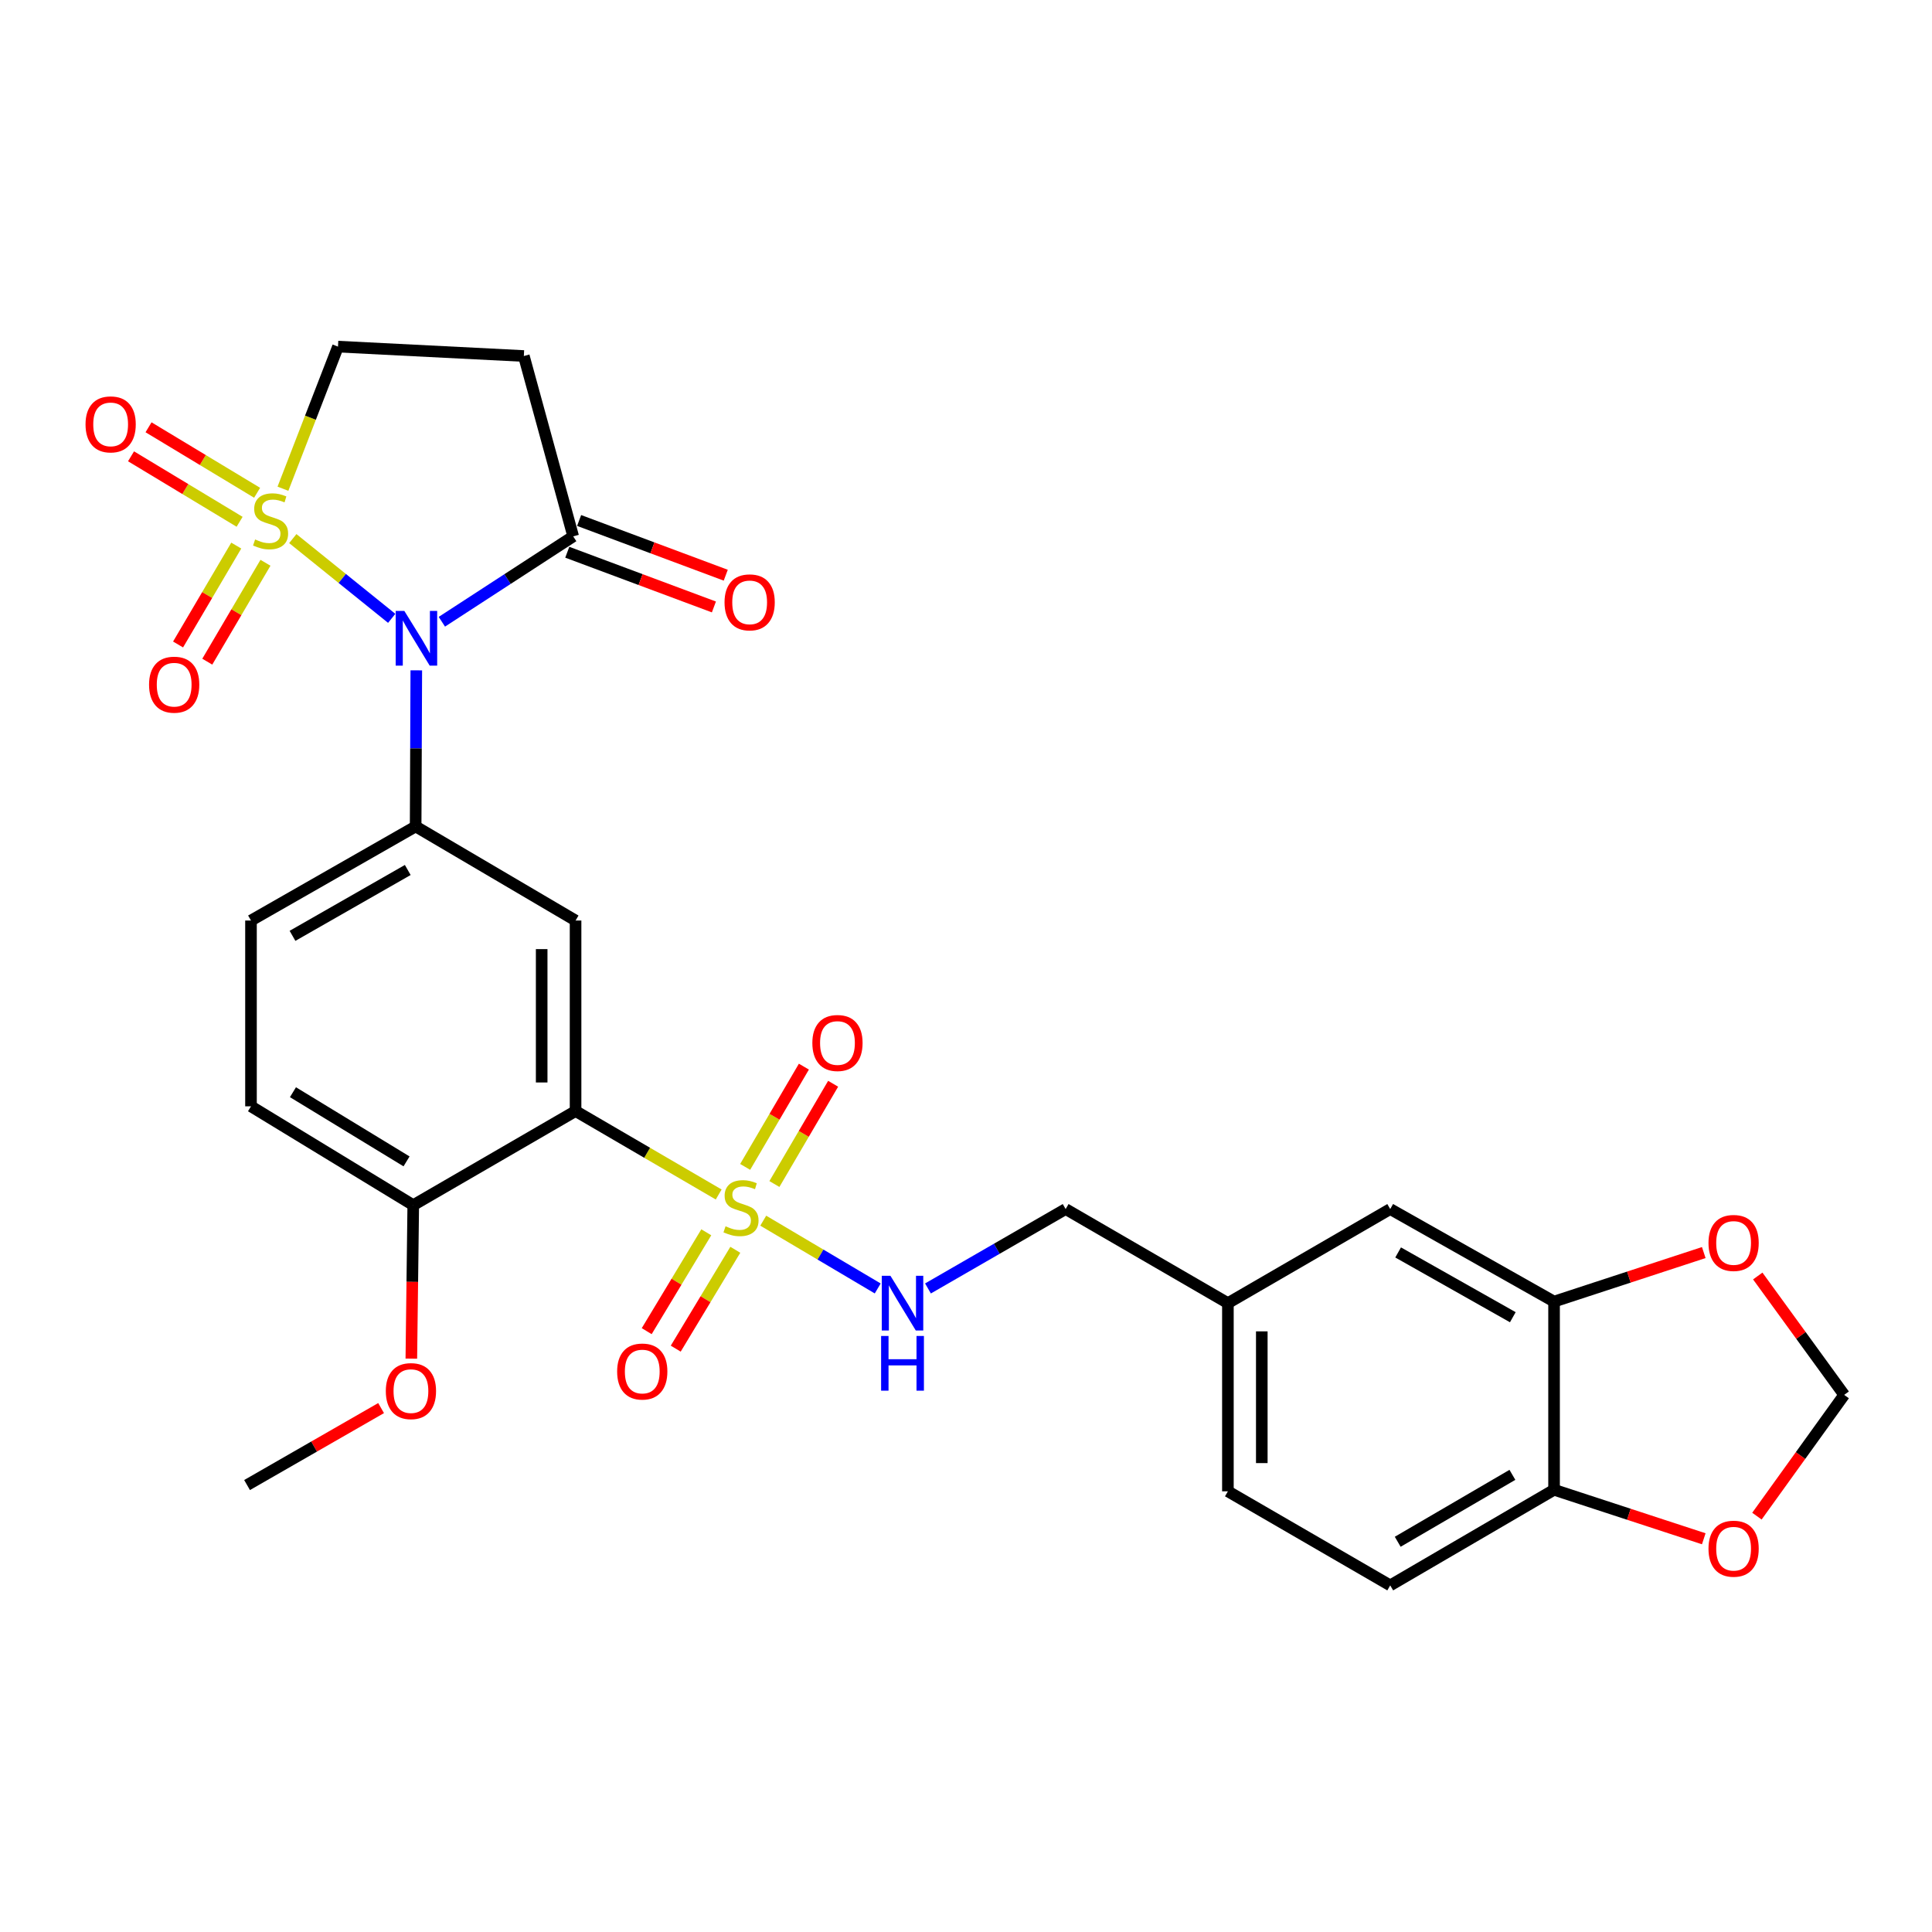 <?xml version='1.0' encoding='iso-8859-1'?>
<svg version='1.1' baseProfile='full'
              xmlns='http://www.w3.org/2000/svg'
                      xmlns:rdkit='http://www.rdkit.org/xml'
                      xmlns:xlink='http://www.w3.org/1999/xlink'
                  xml:space='preserve'
width='1000px' height='1000px' viewBox='0 0 1000 1000'>
<!-- END OF HEADER -->
<rect style='opacity:1.0;fill:#FFFFFF;stroke:none' width='1000' height='1000' x='0' y='0'> </rect>
<path class='bond-0' d='M 151.552,278.778 L 177.151,299.417' style='fill:none;fill-rule:evenodd;stroke:#CCCC00;stroke-width:6px;stroke-linecap:butt;stroke-linejoin:miter;stroke-opacity:1' />
<path class='bond-0' d='M 177.151,299.417 L 202.75,320.056' style='fill:none;fill-rule:evenodd;stroke:#0000FF;stroke-width:6px;stroke-linecap:butt;stroke-linejoin:miter;stroke-opacity:1' />
<path class='bond-8' d='M 146.453,252.967 L 160.699,216.187' style='fill:none;fill-rule:evenodd;stroke:#CCCC00;stroke-width:6px;stroke-linecap:butt;stroke-linejoin:miter;stroke-opacity:1' />
<path class='bond-8' d='M 160.699,216.187 L 174.946,179.407' style='fill:none;fill-rule:evenodd;stroke:#000000;stroke-width:6px;stroke-linecap:butt;stroke-linejoin:miter;stroke-opacity:1' />
<path class='bond-9' d='M 122.286,282.395 L 107.228,307.989' style='fill:none;fill-rule:evenodd;stroke:#CCCC00;stroke-width:6px;stroke-linecap:butt;stroke-linejoin:miter;stroke-opacity:1' />
<path class='bond-9' d='M 107.228,307.989 L 92.169,333.582' style='fill:none;fill-rule:evenodd;stroke:#FF0000;stroke-width:6px;stroke-linecap:butt;stroke-linejoin:miter;stroke-opacity:1' />
<path class='bond-9' d='M 137.405,291.29 L 122.346,316.884' style='fill:none;fill-rule:evenodd;stroke:#CCCC00;stroke-width:6px;stroke-linecap:butt;stroke-linejoin:miter;stroke-opacity:1' />
<path class='bond-9' d='M 122.346,316.884 L 107.288,342.478' style='fill:none;fill-rule:evenodd;stroke:#FF0000;stroke-width:6px;stroke-linecap:butt;stroke-linejoin:miter;stroke-opacity:1' />
<path class='bond-10' d='M 133.081,255.058 L 104.981,238.11' style='fill:none;fill-rule:evenodd;stroke:#CCCC00;stroke-width:6px;stroke-linecap:butt;stroke-linejoin:miter;stroke-opacity:1' />
<path class='bond-10' d='M 104.981,238.11 L 76.882,221.163' style='fill:none;fill-rule:evenodd;stroke:#FF0000;stroke-width:6px;stroke-linecap:butt;stroke-linejoin:miter;stroke-opacity:1' />
<path class='bond-10' d='M 124.021,270.079 L 95.922,253.131' style='fill:none;fill-rule:evenodd;stroke:#CCCC00;stroke-width:6px;stroke-linecap:butt;stroke-linejoin:miter;stroke-opacity:1' />
<path class='bond-10' d='M 95.922,253.131 L 67.822,236.184' style='fill:none;fill-rule:evenodd;stroke:#FF0000;stroke-width:6px;stroke-linecap:butt;stroke-linejoin:miter;stroke-opacity:1' />
<path class='bond-3' d='M 215.475,346.967 L 215.306,387.367' style='fill:none;fill-rule:evenodd;stroke:#0000FF;stroke-width:6px;stroke-linecap:butt;stroke-linejoin:miter;stroke-opacity:1' />
<path class='bond-3' d='M 215.306,387.367 L 215.136,427.767' style='fill:none;fill-rule:evenodd;stroke:#000000;stroke-width:6px;stroke-linecap:butt;stroke-linejoin:miter;stroke-opacity:1' />
<path class='bond-5' d='M 228.705,321.817 L 262.695,299.719' style='fill:none;fill-rule:evenodd;stroke:#0000FF;stroke-width:6px;stroke-linecap:butt;stroke-linejoin:miter;stroke-opacity:1' />
<path class='bond-5' d='M 262.695,299.719 L 296.685,277.621' style='fill:none;fill-rule:evenodd;stroke:#000000;stroke-width:6px;stroke-linecap:butt;stroke-linejoin:miter;stroke-opacity:1' />
<path class='bond-1' d='M 371.987,618.265 L 334.95,596.672' style='fill:none;fill-rule:evenodd;stroke:#CCCC00;stroke-width:6px;stroke-linecap:butt;stroke-linejoin:miter;stroke-opacity:1' />
<path class='bond-1' d='M 334.95,596.672 L 297.913,575.078' style='fill:none;fill-rule:evenodd;stroke:#000000;stroke-width:6px;stroke-linecap:butt;stroke-linejoin:miter;stroke-opacity:1' />
<path class='bond-6' d='M 395.054,631.818 L 424.68,649.36' style='fill:none;fill-rule:evenodd;stroke:#CCCC00;stroke-width:6px;stroke-linecap:butt;stroke-linejoin:miter;stroke-opacity:1' />
<path class='bond-6' d='M 424.68,649.36 L 454.307,666.901' style='fill:none;fill-rule:evenodd;stroke:#0000FF;stroke-width:6px;stroke-linecap:butt;stroke-linejoin:miter;stroke-opacity:1' />
<path class='bond-12' d='M 365.574,637.832 L 350.155,663.417' style='fill:none;fill-rule:evenodd;stroke:#CCCC00;stroke-width:6px;stroke-linecap:butt;stroke-linejoin:miter;stroke-opacity:1' />
<path class='bond-12' d='M 350.155,663.417 L 334.736,689.001' style='fill:none;fill-rule:evenodd;stroke:#FF0000;stroke-width:6px;stroke-linecap:butt;stroke-linejoin:miter;stroke-opacity:1' />
<path class='bond-12' d='M 380.598,646.887 L 365.179,672.471' style='fill:none;fill-rule:evenodd;stroke:#CCCC00;stroke-width:6px;stroke-linecap:butt;stroke-linejoin:miter;stroke-opacity:1' />
<path class='bond-12' d='M 365.179,672.471 L 349.76,698.056' style='fill:none;fill-rule:evenodd;stroke:#FF0000;stroke-width:6px;stroke-linecap:butt;stroke-linejoin:miter;stroke-opacity:1' />
<path class='bond-13' d='M 400.831,612.847 L 416.03,586.9' style='fill:none;fill-rule:evenodd;stroke:#CCCC00;stroke-width:6px;stroke-linecap:butt;stroke-linejoin:miter;stroke-opacity:1' />
<path class='bond-13' d='M 416.03,586.9 L 431.228,560.953' style='fill:none;fill-rule:evenodd;stroke:#FF0000;stroke-width:6px;stroke-linecap:butt;stroke-linejoin:miter;stroke-opacity:1' />
<path class='bond-13' d='M 385.695,603.981 L 400.893,578.034' style='fill:none;fill-rule:evenodd;stroke:#CCCC00;stroke-width:6px;stroke-linecap:butt;stroke-linejoin:miter;stroke-opacity:1' />
<path class='bond-13' d='M 400.893,578.034 L 416.092,552.087' style='fill:none;fill-rule:evenodd;stroke:#FF0000;stroke-width:6px;stroke-linecap:butt;stroke-linejoin:miter;stroke-opacity:1' />
<path class='bond-2' d='M 297.913,575.078 L 297.913,476.465' style='fill:none;fill-rule:evenodd;stroke:#000000;stroke-width:6px;stroke-linecap:butt;stroke-linejoin:miter;stroke-opacity:1' />
<path class='bond-2' d='M 280.371,560.286 L 280.371,491.257' style='fill:none;fill-rule:evenodd;stroke:#000000;stroke-width:6px;stroke-linecap:butt;stroke-linejoin:miter;stroke-opacity:1' />
<path class='bond-30' d='M 297.913,575.078 L 213.898,623.786' style='fill:none;fill-rule:evenodd;stroke:#000000;stroke-width:6px;stroke-linecap:butt;stroke-linejoin:miter;stroke-opacity:1' />
<path class='bond-4' d='M 215.136,427.767 L 297.913,476.465' style='fill:none;fill-rule:evenodd;stroke:#000000;stroke-width:6px;stroke-linecap:butt;stroke-linejoin:miter;stroke-opacity:1' />
<path class='bond-18' d='M 215.136,427.767 L 129.913,476.465' style='fill:none;fill-rule:evenodd;stroke:#000000;stroke-width:6px;stroke-linecap:butt;stroke-linejoin:miter;stroke-opacity:1' />
<path class='bond-18' d='M 211.055,450.303 L 151.399,484.391' style='fill:none;fill-rule:evenodd;stroke:#000000;stroke-width:6px;stroke-linecap:butt;stroke-linejoin:miter;stroke-opacity:1' />
<path class='bond-20' d='M 293.619,285.838 L 331.567,299.998' style='fill:none;fill-rule:evenodd;stroke:#000000;stroke-width:6px;stroke-linecap:butt;stroke-linejoin:miter;stroke-opacity:1' />
<path class='bond-20' d='M 331.567,299.998 L 369.515,314.157' style='fill:none;fill-rule:evenodd;stroke:#FF0000;stroke-width:6px;stroke-linecap:butt;stroke-linejoin:miter;stroke-opacity:1' />
<path class='bond-20' d='M 299.751,269.403 L 337.699,283.563' style='fill:none;fill-rule:evenodd;stroke:#000000;stroke-width:6px;stroke-linecap:butt;stroke-linejoin:miter;stroke-opacity:1' />
<path class='bond-20' d='M 337.699,283.563 L 375.648,297.723' style='fill:none;fill-rule:evenodd;stroke:#FF0000;stroke-width:6px;stroke-linecap:butt;stroke-linejoin:miter;stroke-opacity:1' />
<path class='bond-29' d='M 296.685,277.621 L 271.142,184.27' style='fill:none;fill-rule:evenodd;stroke:#000000;stroke-width:6px;stroke-linecap:butt;stroke-linejoin:miter;stroke-opacity:1' />
<path class='bond-24' d='M 480.318,666.901 L 515.946,646.352' style='fill:none;fill-rule:evenodd;stroke:#0000FF;stroke-width:6px;stroke-linecap:butt;stroke-linejoin:miter;stroke-opacity:1' />
<path class='bond-24' d='M 515.946,646.352 L 551.575,625.803' style='fill:none;fill-rule:evenodd;stroke:#000000;stroke-width:6px;stroke-linecap:butt;stroke-linejoin:miter;stroke-opacity:1' />
<path class='bond-7' d='M 271.142,184.27 L 174.946,179.407' style='fill:none;fill-rule:evenodd;stroke:#000000;stroke-width:6px;stroke-linecap:butt;stroke-linejoin:miter;stroke-opacity:1' />
<path class='bond-11' d='M 804.379,673.701 L 719.575,625.803' style='fill:none;fill-rule:evenodd;stroke:#000000;stroke-width:6px;stroke-linecap:butt;stroke-linejoin:miter;stroke-opacity:1' />
<path class='bond-11' d='M 783.032,681.79 L 723.669,648.261' style='fill:none;fill-rule:evenodd;stroke:#000000;stroke-width:6px;stroke-linecap:butt;stroke-linejoin:miter;stroke-opacity:1' />
<path class='bond-16' d='M 804.379,673.701 L 843.123,661.013' style='fill:none;fill-rule:evenodd;stroke:#000000;stroke-width:6px;stroke-linecap:butt;stroke-linejoin:miter;stroke-opacity:1' />
<path class='bond-16' d='M 843.123,661.013 L 881.866,648.325' style='fill:none;fill-rule:evenodd;stroke:#FF0000;stroke-width:6px;stroke-linecap:butt;stroke-linejoin:miter;stroke-opacity:1' />
<path class='bond-31' d='M 804.379,673.701 L 804.379,771.106' style='fill:none;fill-rule:evenodd;stroke:#000000;stroke-width:6px;stroke-linecap:butt;stroke-linejoin:miter;stroke-opacity:1' />
<path class='bond-14' d='M 213.898,623.786 L 129.913,572.632' style='fill:none;fill-rule:evenodd;stroke:#000000;stroke-width:6px;stroke-linecap:butt;stroke-linejoin:miter;stroke-opacity:1' />
<path class='bond-14' d='M 210.425,601.131 L 151.635,565.324' style='fill:none;fill-rule:evenodd;stroke:#000000;stroke-width:6px;stroke-linecap:butt;stroke-linejoin:miter;stroke-opacity:1' />
<path class='bond-27' d='M 213.898,623.786 L 213.403,663.507' style='fill:none;fill-rule:evenodd;stroke:#000000;stroke-width:6px;stroke-linecap:butt;stroke-linejoin:miter;stroke-opacity:1' />
<path class='bond-27' d='M 213.403,663.507 L 212.908,703.228' style='fill:none;fill-rule:evenodd;stroke:#FF0000;stroke-width:6px;stroke-linecap:butt;stroke-linejoin:miter;stroke-opacity:1' />
<path class='bond-15' d='M 804.379,771.106 L 719.575,820.593' style='fill:none;fill-rule:evenodd;stroke:#000000;stroke-width:6px;stroke-linecap:butt;stroke-linejoin:miter;stroke-opacity:1' />
<path class='bond-15' d='M 782.817,763.378 L 723.455,798.019' style='fill:none;fill-rule:evenodd;stroke:#000000;stroke-width:6px;stroke-linecap:butt;stroke-linejoin:miter;stroke-opacity:1' />
<path class='bond-17' d='M 804.379,771.106 L 843.123,783.786' style='fill:none;fill-rule:evenodd;stroke:#000000;stroke-width:6px;stroke-linecap:butt;stroke-linejoin:miter;stroke-opacity:1' />
<path class='bond-17' d='M 843.123,783.786 L 881.866,796.467' style='fill:none;fill-rule:evenodd;stroke:#FF0000;stroke-width:6px;stroke-linecap:butt;stroke-linejoin:miter;stroke-opacity:1' />
<path class='bond-19' d='M 909.811,660.46 L 932.178,691.225' style='fill:none;fill-rule:evenodd;stroke:#FF0000;stroke-width:6px;stroke-linecap:butt;stroke-linejoin:miter;stroke-opacity:1' />
<path class='bond-19' d='M 932.178,691.225 L 954.545,721.99' style='fill:none;fill-rule:evenodd;stroke:#000000;stroke-width:6px;stroke-linecap:butt;stroke-linejoin:miter;stroke-opacity:1' />
<path class='bond-32' d='M 909.379,784.752 L 931.962,753.371' style='fill:none;fill-rule:evenodd;stroke:#FF0000;stroke-width:6px;stroke-linecap:butt;stroke-linejoin:miter;stroke-opacity:1' />
<path class='bond-32' d='M 931.962,753.371 L 954.545,721.99' style='fill:none;fill-rule:evenodd;stroke:#000000;stroke-width:6px;stroke-linecap:butt;stroke-linejoin:miter;stroke-opacity:1' />
<path class='bond-22' d='M 129.913,476.465 L 129.913,572.632' style='fill:none;fill-rule:evenodd;stroke:#000000;stroke-width:6px;stroke-linecap:butt;stroke-linejoin:miter;stroke-opacity:1' />
<path class='bond-21' d='M 719.575,625.803 L 635.56,674.5' style='fill:none;fill-rule:evenodd;stroke:#000000;stroke-width:6px;stroke-linecap:butt;stroke-linejoin:miter;stroke-opacity:1' />
<path class='bond-23' d='M 719.575,820.593 L 635.56,771.905' style='fill:none;fill-rule:evenodd;stroke:#000000;stroke-width:6px;stroke-linecap:butt;stroke-linejoin:miter;stroke-opacity:1' />
<path class='bond-25' d='M 551.575,625.803 L 635.56,674.5' style='fill:none;fill-rule:evenodd;stroke:#000000;stroke-width:6px;stroke-linecap:butt;stroke-linejoin:miter;stroke-opacity:1' />
<path class='bond-26' d='M 635.56,674.5 L 635.56,771.905' style='fill:none;fill-rule:evenodd;stroke:#000000;stroke-width:6px;stroke-linecap:butt;stroke-linejoin:miter;stroke-opacity:1' />
<path class='bond-26' d='M 653.102,689.111 L 653.102,757.295' style='fill:none;fill-rule:evenodd;stroke:#000000;stroke-width:6px;stroke-linecap:butt;stroke-linejoin:miter;stroke-opacity:1' />
<path class='bond-28' d='M 197.254,728.822 L 162.565,748.741' style='fill:none;fill-rule:evenodd;stroke:#FF0000;stroke-width:6px;stroke-linecap:butt;stroke-linejoin:miter;stroke-opacity:1' />
<path class='bond-28' d='M 162.565,748.741 L 127.876,768.66' style='fill:none;fill-rule:evenodd;stroke:#000000;stroke-width:6px;stroke-linecap:butt;stroke-linejoin:miter;stroke-opacity:1' />
<path  class='atom-0' d='M 132.048 279.223
Q 132.368 279.343, 133.688 279.903
Q 135.008 280.463, 136.448 280.823
Q 137.928 281.143, 139.368 281.143
Q 142.048 281.143, 143.608 279.863
Q 145.168 278.543, 145.168 276.263
Q 145.168 274.703, 144.368 273.743
Q 143.608 272.783, 142.408 272.263
Q 141.208 271.743, 139.208 271.143
Q 136.688 270.383, 135.168 269.663
Q 133.688 268.943, 132.608 267.423
Q 131.568 265.903, 131.568 263.343
Q 131.568 259.783, 133.968 257.583
Q 136.408 255.383, 141.208 255.383
Q 144.488 255.383, 148.208 256.943
L 147.288 260.023
Q 143.888 258.623, 141.328 258.623
Q 138.568 258.623, 137.048 259.783
Q 135.528 260.903, 135.568 262.863
Q 135.568 264.383, 136.328 265.303
Q 137.128 266.223, 138.248 266.743
Q 139.408 267.263, 141.328 267.863
Q 143.888 268.663, 145.408 269.463
Q 146.928 270.263, 148.008 271.903
Q 149.128 273.503, 149.128 276.263
Q 149.128 280.183, 146.488 282.303
Q 143.888 284.383, 139.528 284.383
Q 137.008 284.383, 135.088 283.823
Q 133.208 283.303, 130.968 282.383
L 132.048 279.223
' fill='#CCCC00'/>
<path  class='atom-1' d='M 209.285 316.212
L 218.565 331.212
Q 219.485 332.692, 220.965 335.372
Q 222.445 338.052, 222.525 338.212
L 222.525 316.212
L 226.285 316.212
L 226.285 344.532
L 222.405 344.532
L 212.445 328.132
Q 211.285 326.212, 210.045 324.012
Q 208.845 321.812, 208.485 321.132
L 208.485 344.532
L 204.805 344.532
L 204.805 316.212
L 209.285 316.212
' fill='#0000FF'/>
<path  class='atom-2' d='M 375.545 634.724
Q 375.865 634.844, 377.185 635.404
Q 378.505 635.964, 379.945 636.324
Q 381.425 636.644, 382.865 636.644
Q 385.545 636.644, 387.105 635.364
Q 388.665 634.044, 388.665 631.764
Q 388.665 630.204, 387.865 629.244
Q 387.105 628.284, 385.905 627.764
Q 384.705 627.244, 382.705 626.644
Q 380.185 625.884, 378.665 625.164
Q 377.185 624.444, 376.105 622.924
Q 375.065 621.404, 375.065 618.844
Q 375.065 615.284, 377.465 613.084
Q 379.905 610.884, 384.705 610.884
Q 387.985 610.884, 391.705 612.444
L 390.785 615.524
Q 387.385 614.124, 384.825 614.124
Q 382.065 614.124, 380.545 615.284
Q 379.025 616.404, 379.065 618.364
Q 379.065 619.884, 379.825 620.804
Q 380.625 621.724, 381.745 622.244
Q 382.905 622.764, 384.825 623.364
Q 387.385 624.164, 388.905 624.964
Q 390.425 625.764, 391.505 627.404
Q 392.625 629.004, 392.625 631.764
Q 392.625 635.684, 389.985 637.804
Q 387.385 639.884, 383.025 639.884
Q 380.505 639.884, 378.585 639.324
Q 376.705 638.804, 374.465 637.884
L 375.545 634.724
' fill='#CCCC00'/>
<path  class='atom-7' d='M 460.881 660.34
L 470.161 675.34
Q 471.081 676.82, 472.561 679.5
Q 474.041 682.18, 474.121 682.34
L 474.121 660.34
L 477.881 660.34
L 477.881 688.66
L 474.001 688.66
L 464.041 672.26
Q 462.881 670.34, 461.641 668.14
Q 460.441 665.94, 460.081 665.26
L 460.081 688.66
L 456.401 688.66
L 456.401 660.34
L 460.881 660.34
' fill='#0000FF'/>
<path  class='atom-7' d='M 456.061 691.492
L 459.901 691.492
L 459.901 703.532
L 474.381 703.532
L 474.381 691.492
L 478.221 691.492
L 478.221 719.812
L 474.381 719.812
L 474.381 706.732
L 459.901 706.732
L 459.901 719.812
L 456.061 719.812
L 456.061 691.492
' fill='#0000FF'/>
<path  class='atom-10' d='M 77.152 354.387
Q 77.152 347.587, 80.512 343.787
Q 83.872 339.987, 90.152 339.987
Q 96.432 339.987, 99.792 343.787
Q 103.152 347.587, 103.152 354.387
Q 103.152 361.267, 99.752 365.187
Q 96.352 369.067, 90.152 369.067
Q 83.912 369.067, 80.512 365.187
Q 77.152 361.307, 77.152 354.387
M 90.152 365.867
Q 94.472 365.867, 96.792 362.987
Q 99.152 360.067, 99.152 354.387
Q 99.152 348.827, 96.792 346.027
Q 94.472 343.187, 90.152 343.187
Q 85.832 343.187, 83.472 345.987
Q 81.152 348.787, 81.152 354.387
Q 81.152 360.107, 83.472 362.987
Q 85.832 365.867, 90.152 365.867
' fill='#FF0000'/>
<path  class='atom-11' d='M 44.271 219.657
Q 44.271 212.857, 47.631 209.057
Q 50.991 205.257, 57.271 205.257
Q 63.551 205.257, 66.911 209.057
Q 70.271 212.857, 70.271 219.657
Q 70.271 226.537, 66.871 230.457
Q 63.471 234.337, 57.271 234.337
Q 51.031 234.337, 47.631 230.457
Q 44.271 226.577, 44.271 219.657
M 57.271 231.137
Q 61.591 231.137, 63.911 228.257
Q 66.271 225.337, 66.271 219.657
Q 66.271 214.097, 63.911 211.297
Q 61.591 208.457, 57.271 208.457
Q 52.951 208.457, 50.591 211.257
Q 48.271 214.057, 48.271 219.657
Q 48.271 225.377, 50.591 228.257
Q 52.951 231.137, 57.271 231.137
' fill='#FF0000'/>
<path  class='atom-13' d='M 319.431 709.898
Q 319.431 703.098, 322.791 699.298
Q 326.151 695.498, 332.431 695.498
Q 338.711 695.498, 342.071 699.298
Q 345.431 703.098, 345.431 709.898
Q 345.431 716.778, 342.031 720.698
Q 338.631 724.578, 332.431 724.578
Q 326.191 724.578, 322.791 720.698
Q 319.431 716.818, 319.431 709.898
M 332.431 721.378
Q 336.751 721.378, 339.071 718.498
Q 341.431 715.578, 341.431 709.898
Q 341.431 704.338, 339.071 701.538
Q 336.751 698.698, 332.431 698.698
Q 328.111 698.698, 325.751 701.498
Q 323.431 704.298, 323.431 709.898
Q 323.431 715.618, 325.751 718.498
Q 328.111 721.378, 332.431 721.378
' fill='#FF0000'/>
<path  class='atom-14' d='M 420.471 539.851
Q 420.471 533.051, 423.831 529.251
Q 427.191 525.451, 433.471 525.451
Q 439.751 525.451, 443.111 529.251
Q 446.471 533.051, 446.471 539.851
Q 446.471 546.731, 443.071 550.651
Q 439.671 554.531, 433.471 554.531
Q 427.231 554.531, 423.831 550.651
Q 420.471 546.771, 420.471 539.851
M 433.471 551.331
Q 437.791 551.331, 440.111 548.451
Q 442.471 545.531, 442.471 539.851
Q 442.471 534.291, 440.111 531.491
Q 437.791 528.651, 433.471 528.651
Q 429.151 528.651, 426.791 531.451
Q 424.471 534.251, 424.471 539.851
Q 424.471 545.571, 426.791 548.451
Q 429.151 551.331, 433.471 551.331
' fill='#FF0000'/>
<path  class='atom-17' d='M 884.311 643.347
Q 884.311 636.547, 887.671 632.747
Q 891.031 628.947, 897.311 628.947
Q 903.591 628.947, 906.951 632.747
Q 910.311 636.547, 910.311 643.347
Q 910.311 650.227, 906.911 654.147
Q 903.511 658.027, 897.311 658.027
Q 891.071 658.027, 887.671 654.147
Q 884.311 650.267, 884.311 643.347
M 897.311 654.827
Q 901.631 654.827, 903.951 651.947
Q 906.311 649.027, 906.311 643.347
Q 906.311 637.787, 903.951 634.987
Q 901.631 632.147, 897.311 632.147
Q 892.991 632.147, 890.631 634.947
Q 888.311 637.747, 888.311 643.347
Q 888.311 649.067, 890.631 651.947
Q 892.991 654.827, 897.311 654.827
' fill='#FF0000'/>
<path  class='atom-18' d='M 884.311 801.601
Q 884.311 794.801, 887.671 791.001
Q 891.031 787.201, 897.311 787.201
Q 903.591 787.201, 906.951 791.001
Q 910.311 794.801, 910.311 801.601
Q 910.311 808.481, 906.911 812.401
Q 903.511 816.281, 897.311 816.281
Q 891.071 816.281, 887.671 812.401
Q 884.311 808.521, 884.311 801.601
M 897.311 813.081
Q 901.631 813.081, 903.951 810.201
Q 906.311 807.281, 906.311 801.601
Q 906.311 796.041, 903.951 793.241
Q 901.631 790.401, 897.311 790.401
Q 892.991 790.401, 890.631 793.201
Q 888.311 796.001, 888.311 801.601
Q 888.311 807.321, 890.631 810.201
Q 892.991 813.081, 897.311 813.081
' fill='#FF0000'/>
<path  class='atom-21' d='M 375.018 311.78
Q 375.018 304.98, 378.378 301.18
Q 381.738 297.38, 388.018 297.38
Q 394.298 297.38, 397.658 301.18
Q 401.018 304.98, 401.018 311.78
Q 401.018 318.66, 397.618 322.58
Q 394.218 326.46, 388.018 326.46
Q 381.778 326.46, 378.378 322.58
Q 375.018 318.7, 375.018 311.78
M 388.018 323.26
Q 392.338 323.26, 394.658 320.38
Q 397.018 317.46, 397.018 311.78
Q 397.018 306.22, 394.658 303.42
Q 392.338 300.58, 388.018 300.58
Q 383.698 300.58, 381.338 303.38
Q 379.018 306.18, 379.018 311.78
Q 379.018 317.5, 381.338 320.38
Q 383.698 323.26, 388.018 323.26
' fill='#FF0000'/>
<path  class='atom-28' d='M 199.699 720.033
Q 199.699 713.233, 203.059 709.433
Q 206.419 705.633, 212.699 705.633
Q 218.979 705.633, 222.339 709.433
Q 225.699 713.233, 225.699 720.033
Q 225.699 726.913, 222.299 730.833
Q 218.899 734.713, 212.699 734.713
Q 206.459 734.713, 203.059 730.833
Q 199.699 726.953, 199.699 720.033
M 212.699 731.513
Q 217.019 731.513, 219.339 728.633
Q 221.699 725.713, 221.699 720.033
Q 221.699 714.473, 219.339 711.673
Q 217.019 708.833, 212.699 708.833
Q 208.379 708.833, 206.019 711.633
Q 203.699 714.433, 203.699 720.033
Q 203.699 725.753, 206.019 728.633
Q 208.379 731.513, 212.699 731.513
' fill='#FF0000'/>
</svg>
